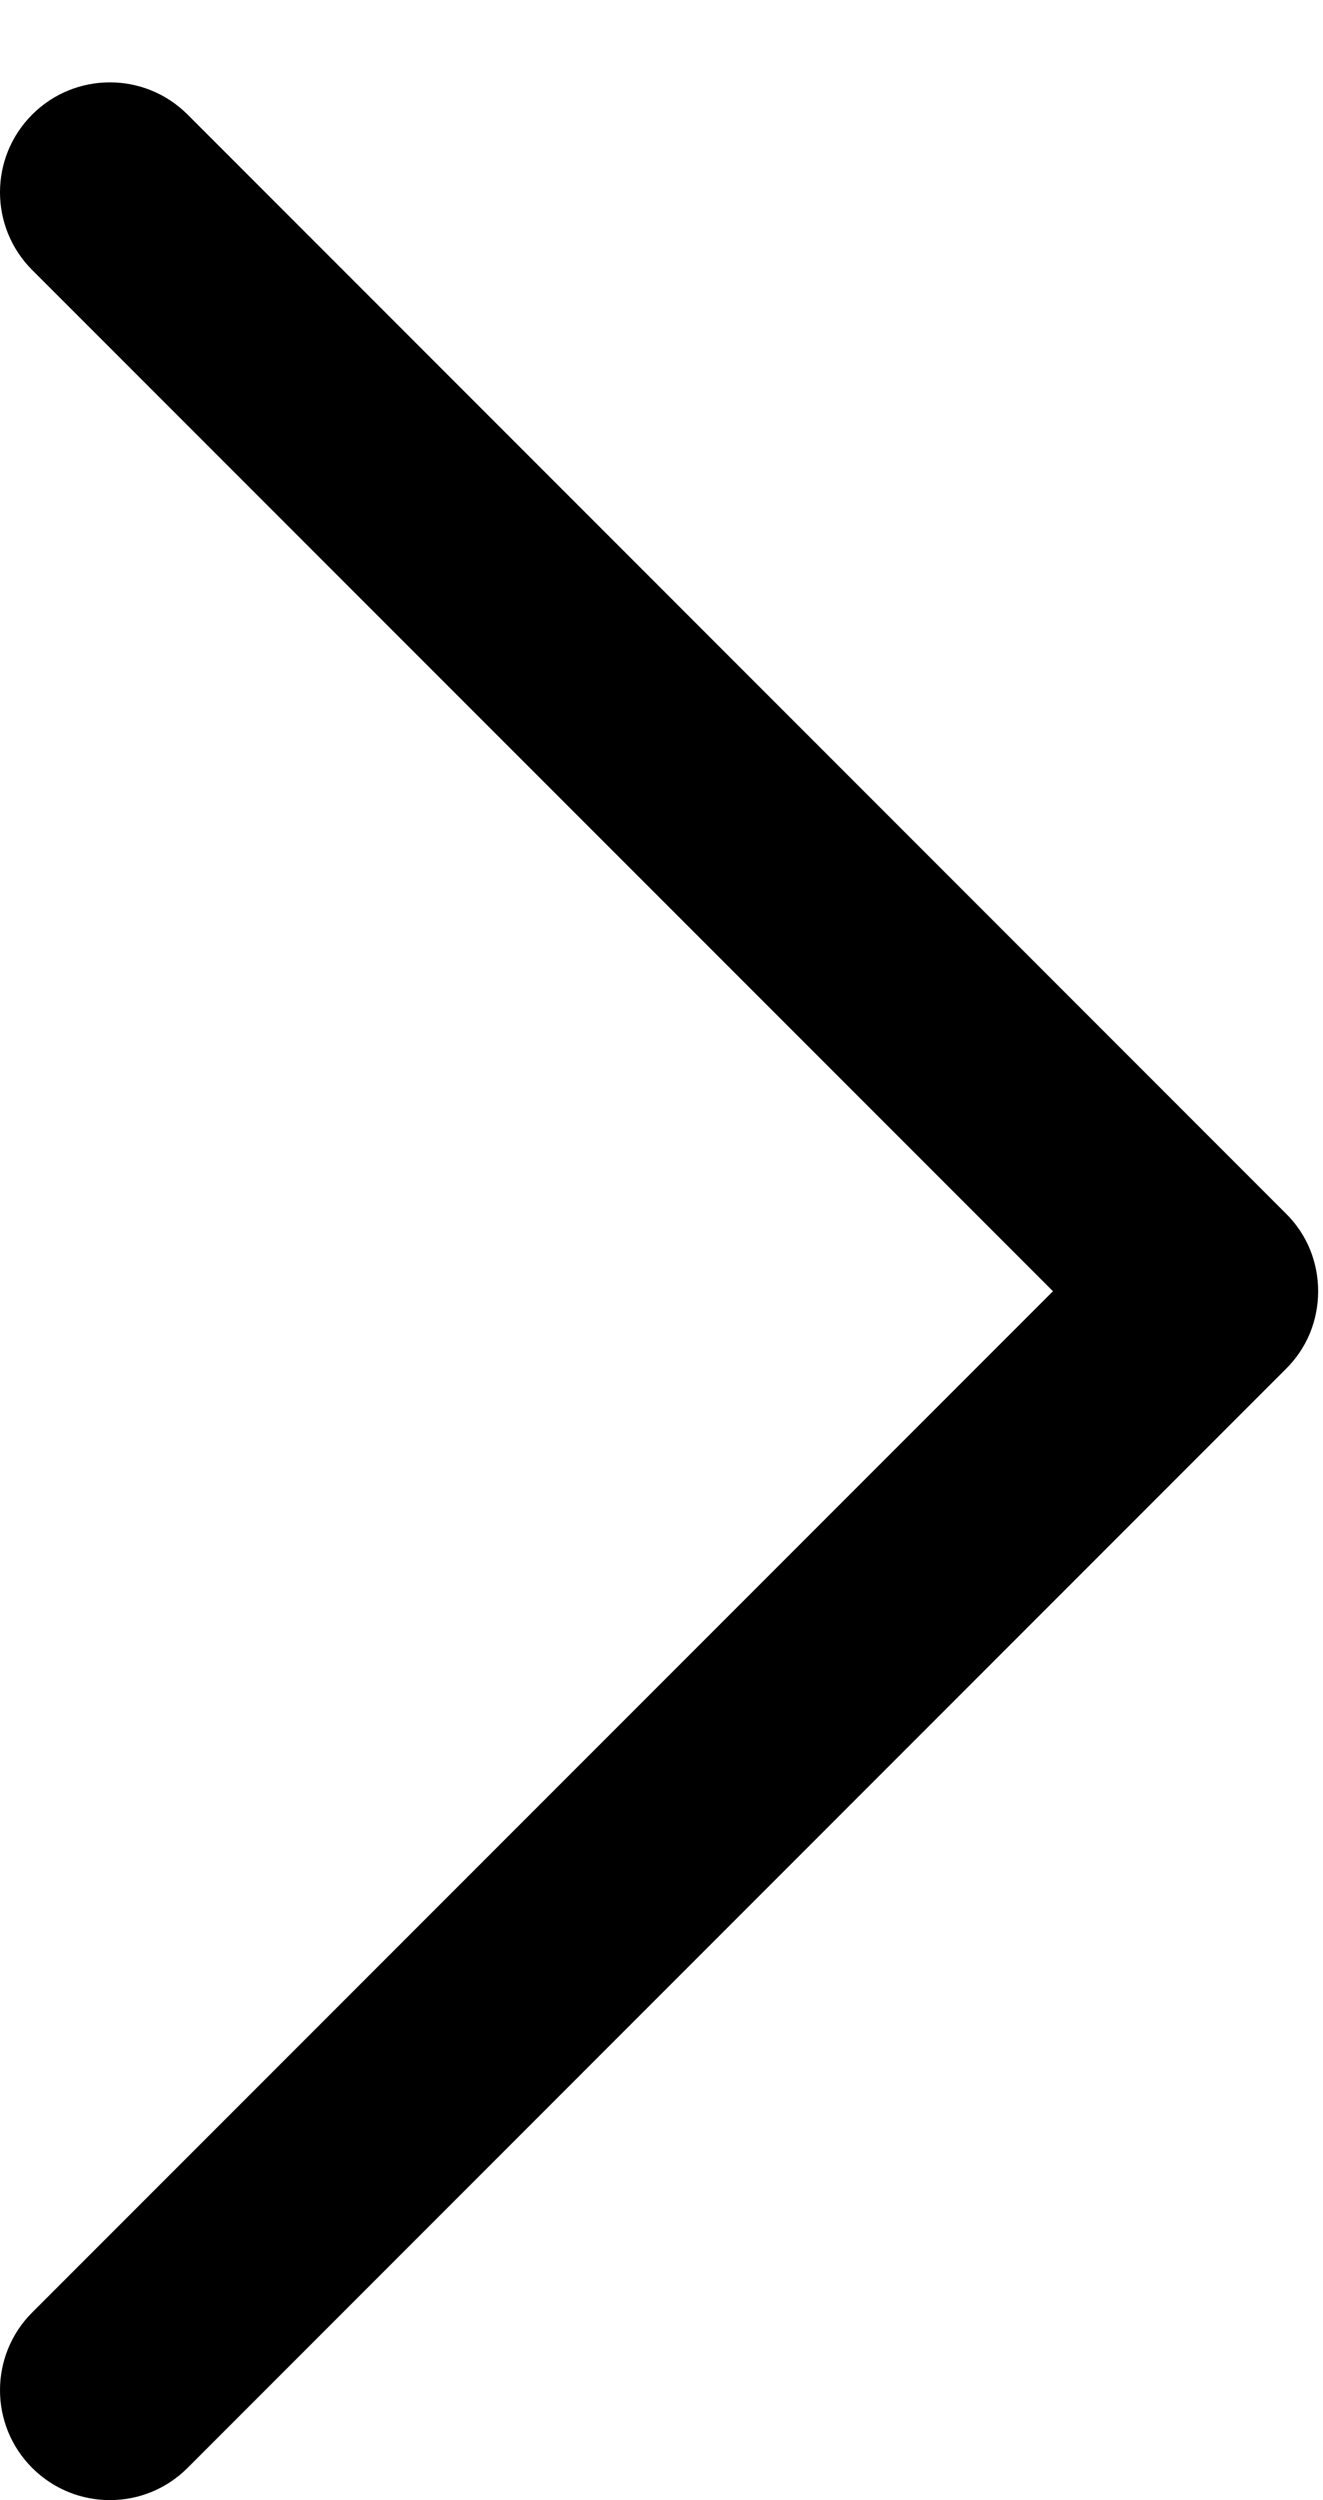 <svg width="9" height="17" viewBox="0 0 9 17" fill="none" xmlns="http://www.w3.org/2000/svg">
<path d="M8.967 8.78C8.967 8.878 8.948 8.975 8.911 9.066C8.873 9.157 8.818 9.239 8.748 9.308L1.276 16.781C0.984 17.073 0.511 17.073 0.219 16.781C-0.073 16.489 -0.073 16.016 0.219 15.724L7.163 8.78L0.219 1.836C-0.073 1.544 -0.073 1.071 0.219 0.779C0.511 0.487 0.984 0.487 1.276 0.779L8.748 8.252C8.818 8.321 8.873 8.403 8.911 8.494C8.948 8.585 8.967 8.682 8.967 8.78Z" fill="black"/>
</svg>
